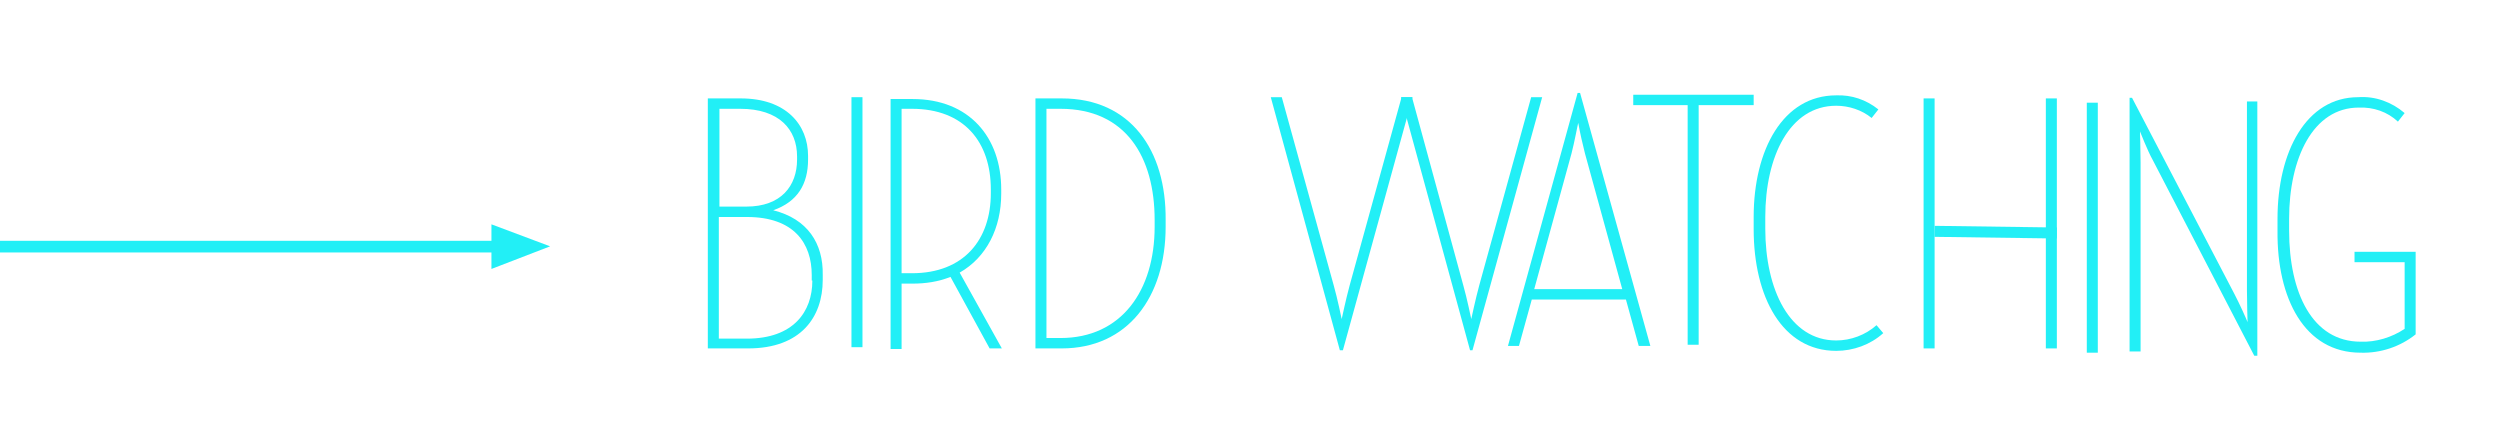 <?xml version="1.0" encoding="utf-8"?>
<!-- Generator: Adobe Illustrator 24.1.3, SVG Export Plug-In . SVG Version: 6.00 Build 0)  -->
<svg version="1.1" id="Ebene_1" xmlns="http://www.w3.org/2000/svg" xmlns:xlink="http://www.w3.org/1999/xlink" x="0px" y="0px"
	 viewBox="0 0 409 70" style="enable-background:new 0 0 409 70;" xml:space="preserve">
<style type="text/css">
	.st0{fill:#22EFF6;}
</style>
<polygon class="st0" points="80.4,44 90,40.3 80.4,36.7 80.4,39.4 0,39.4 0,41.3 80.4,41.3 "/>
<g>
	<path class="st0" d="M157,44.6c4.4-2.5,6.8-7.3,6.8-12.9v-0.7c0-8.5-5.2-14.8-14.5-14.8h-3.6v40.9h1.8V46.4h1.8
		c2.1,0,4.2-0.3,6.2-1.1l6.4,11.7h2L157,44.6z M149.2,44.7h-1.7V17.8h1.7c8.5,0,12.9,5.4,12.9,13.2v0.6
		C162.1,39.2,157.7,44.7,149.2,44.7L149.2,44.7z"/>
	<path class="st0" d="M368.8,58.2h0.5V16.6h-1.7v30.9c0,2,0.1,5.1,0.1,5.2c-0.1-0.3-1.3-3-2.2-4.7l-16.7-32h-0.4v41.5h1.8V26.6
		c0-1.9-0.1-5.1-0.1-5.1c0.1,0.2,1.2,3.1,2.1,4.7L368.8,58.2z"/>
	<rect x="139.3" y="15.9" class="st0" width="1.8" height="40.9"/>
	<rect x="341.4" y="16.8" class="st0" width="1.8" height="40.9"/>
	<rect x="314.7" y="16.1" class="st0" width="1.8" height="40.9"/>
	<rect x="334.7" y="16.1" class="st0" width="1.8" height="40.9"/>
	<path class="st0" d="M126.5,34.4c4-1.4,5.7-4.3,5.7-8.3v-0.6c0-5.1-3.6-9.4-11-9.4h-5.4v40.9h6.6c8.6,0,12.2-5.1,12.2-11.2V45
		C134.7,39.8,132.1,35.8,126.5,34.4z M117.7,17.8h3.4c6.4,0,9.3,3.4,9.3,7.8v0.5c0,4.3-2.6,7.7-8.3,7.7h-4.4V17.8z M132.9,45.9
		c0,5.1-3.1,9.5-10.7,9.5h-4.6V35.5h4.6c7.7,0,10.6,4.3,10.6,9.5V45.9z"/>
	<path class="st0" d="M386.2,57.7c3.3,0.1,6.5-1,9-3V41.2h-10v1.7h8.2v10.9c-2.1,1.4-4.7,2.2-7.2,2.1c-7.9,0-11.7-8-11.7-18.2v-1.9
		c0-9.9,3.9-18.2,11.4-18.2c2.4-0.1,4.7,0.7,6.4,2.3l1.1-1.4c-2.1-1.8-4.8-2.8-7.6-2.6c-8.5,0-13.2,8.9-13.2,19.9v2
		C372.5,48.8,377,57.7,386.2,57.7"/>
	<path class="st0" d="M173.7,16.1h-4.3v40.9h4.3c10.8,0,17-8.4,17-19.9V36C190.8,24.6,185,16.1,173.7,16.1z M188.9,37.1
		c0,10.4-5.4,18.2-15.4,18.2h-2.3V17.8h2.3c10.7,0,15.4,7.9,15.4,18.2V37.1z"/>
	<path class="st0" d="M219.7,57.3l11.4-41.4h-1.8l-8.5,30.8c-0.6,2.2-1.3,5.5-1.3,5.5s-0.7-3.4-1.3-5.5l-8.5-30.8h-1.8l11.3,41.4
		H219.7z"/>
	<path class="st0" d="M240.9,57.3l11.4-41.4h-1.8l-8.5,30.8c-0.6,2.2-1.3,5.5-1.3,5.5s-0.7-3.4-1.3-5.5L231,15.9h-1.8l11.3,41.4
		H240.9z"/>
	<path class="st0" d="M258.5,15.2h-0.4l-11.4,41.4h1.8l2.1-7.6H266l2.1,7.6h1.9L258.5,15.2z M251,47.3l6.1-22.2c0.5-1.9,1-4.7,1.1-5
		c0.3,1.7,0.7,3.4,1.1,5l6.1,22.2H251z"/>
	<polygon class="st0" points="277.9,17.2 286.9,17.2 286.9,15.5 267.2,15.5 267.2,17.2 276.1,17.2 276.1,56.4 277.9,56.4 	"/>
	<path class="st0" d="M288.8,37.4v-1.9c0-9.9,4-18.2,11.6-18.2c2.1,0,4.2,0.7,5.8,2l1.1-1.4c-2-1.6-4.4-2.4-6.9-2.3
		c-8.7,0-13.5,8.9-13.5,19.9v2c0,11.1,4.7,19.9,13.5,19.9c2.8,0,5.6-1,7.7-2.9l-1.1-1.3c-1.8,1.6-4.2,2.5-6.6,2.5
		C292.8,55.7,288.8,47.4,288.8,37.4"/>
	
		<rect x="325.6" y="28" transform="matrix(1.361313e-02 -1 1 1.361313e-02 284.052 363.965)" class="st0" width="1.8" height="20"/>
</g>
</svg>
